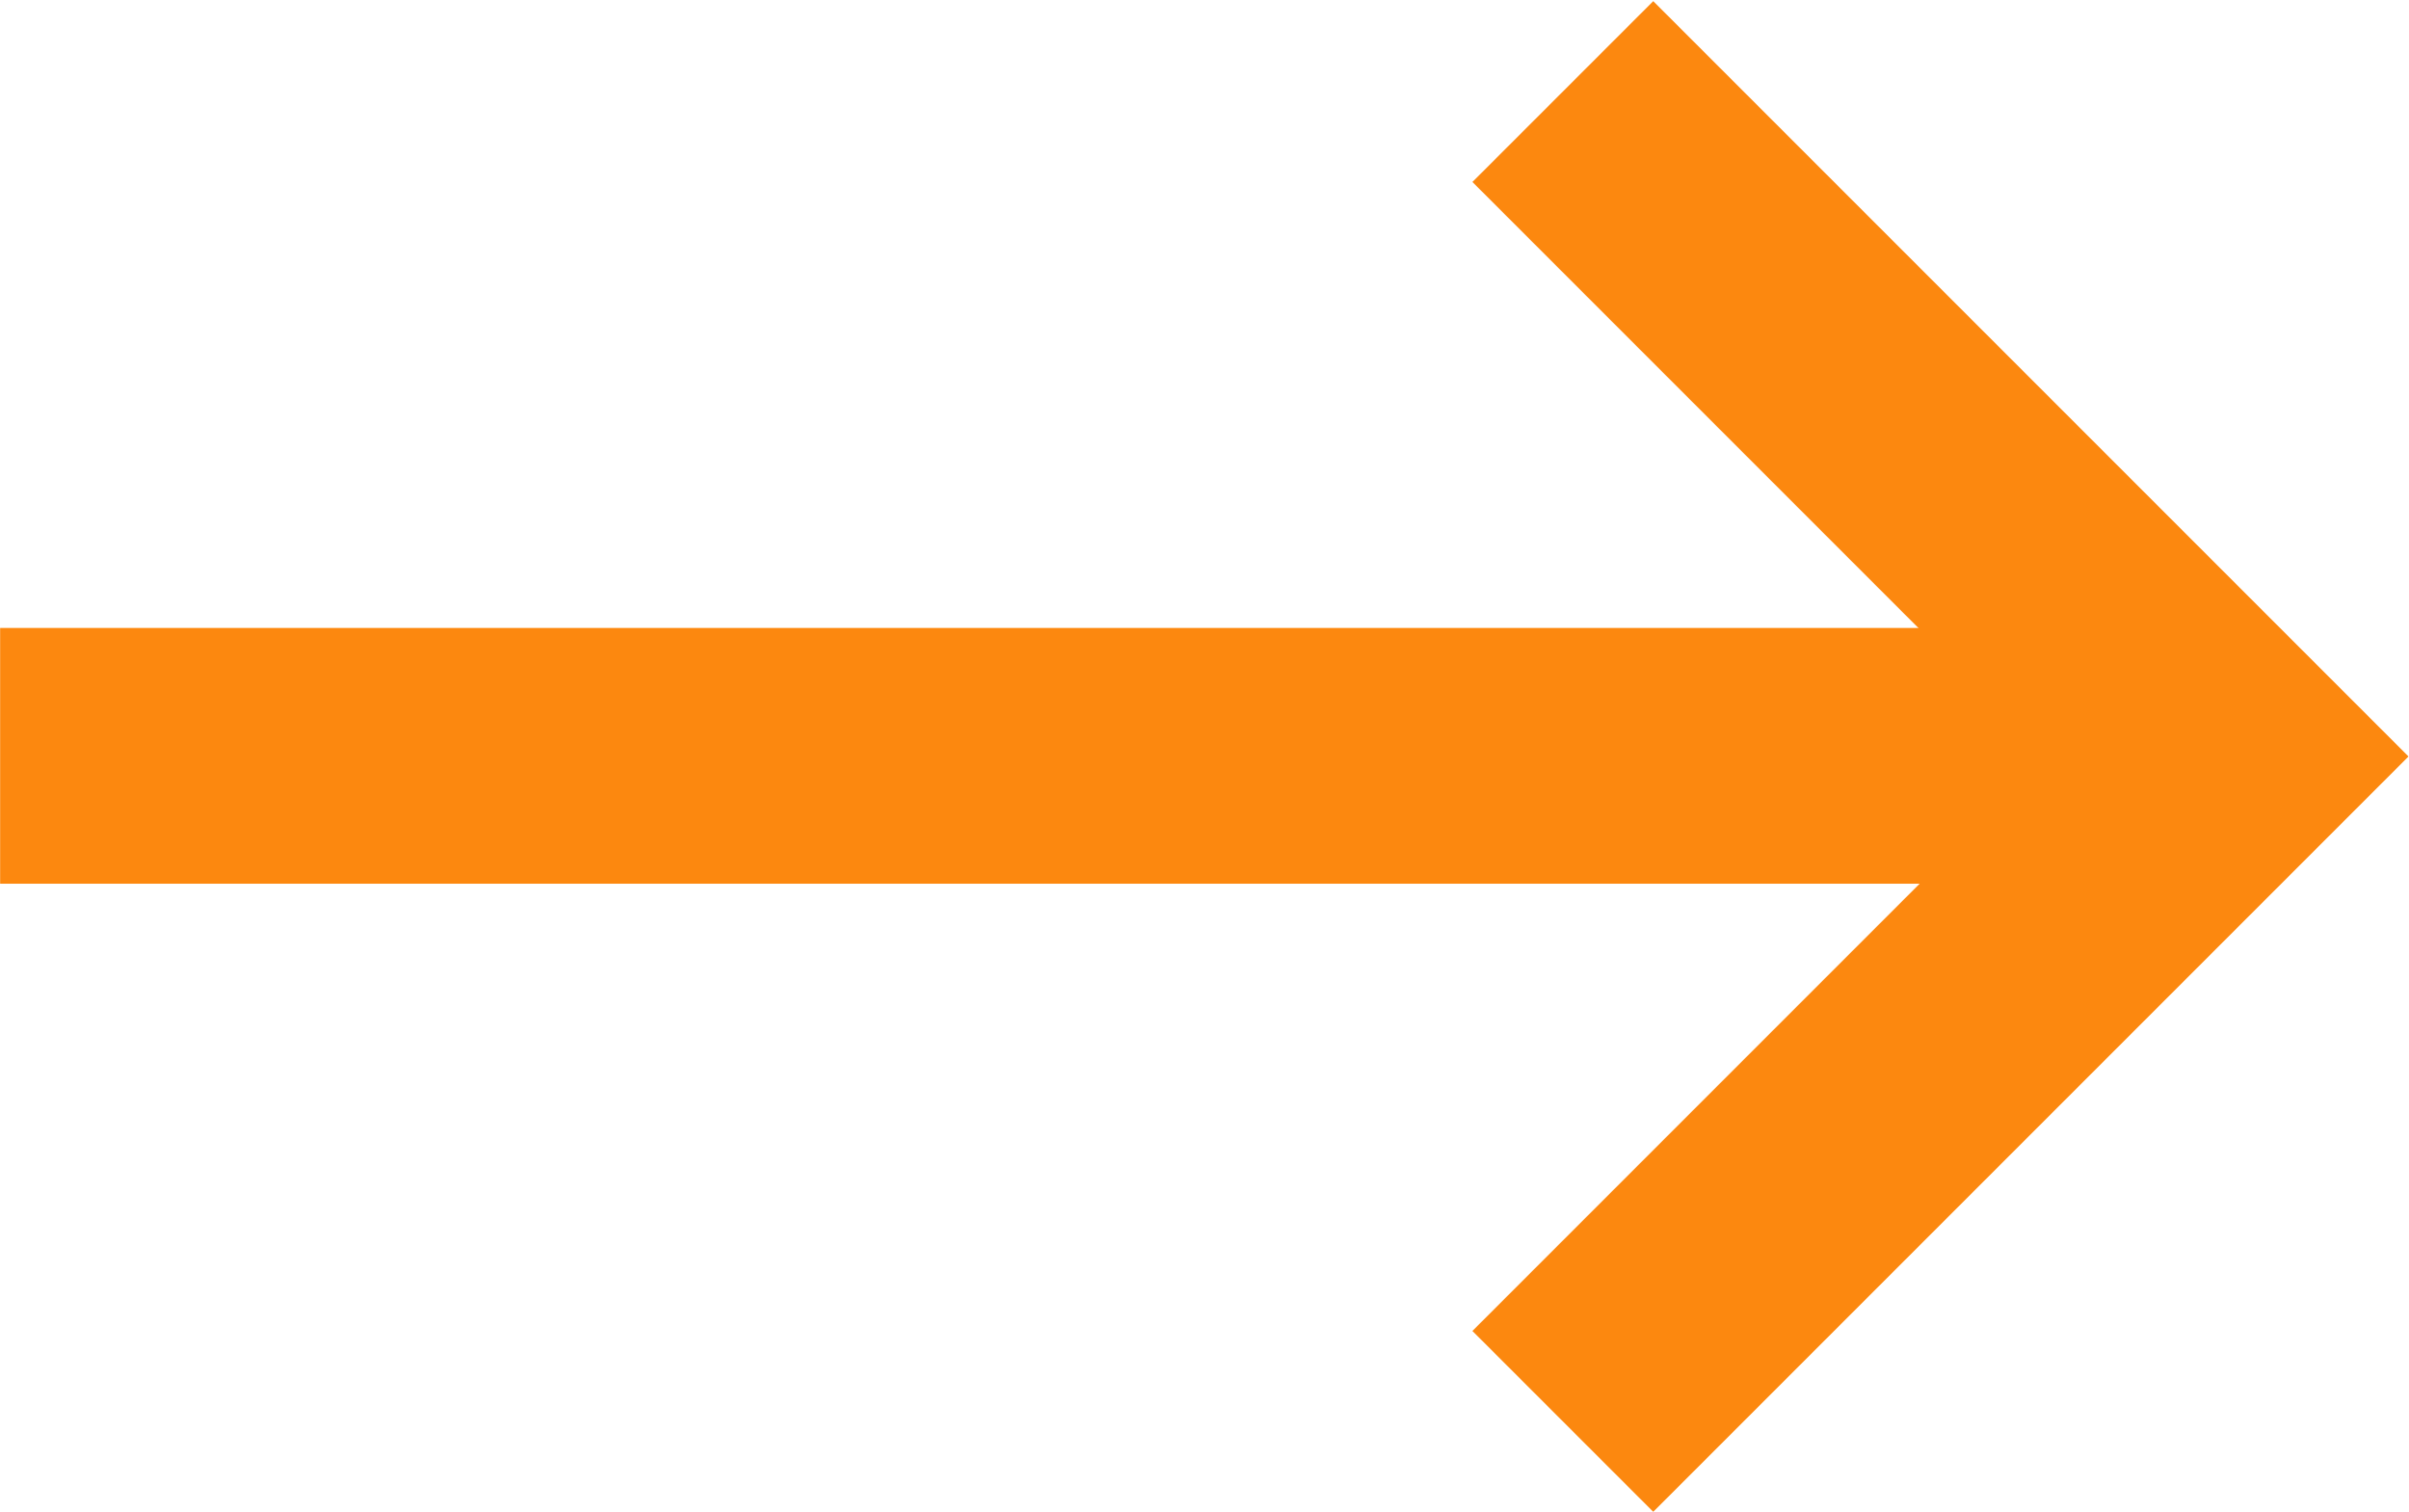 <svg xmlns="http://www.w3.org/2000/svg" width="18.841" height="11.822" viewBox="0 0 18.841 11.822">
  <g id="Group_75" data-name="Group 75" transform="translate(-446.573 -786.293)">
    <path id="Path_42" data-name="Path 42" d="M361.716,6457.78h17.427" transform="translate(84.858 -5665.576)" fill="none" stroke="#fc880f" stroke-width="2"/>
    <path id="Path_43" data-name="Path 43" d="M355.058,6414.813l5.2-5.2-5.2-5.2" transform="translate(103.738 -5617.404)" fill="none" stroke="#fc880f" stroke-width="2"/>
  </g>
</svg>
